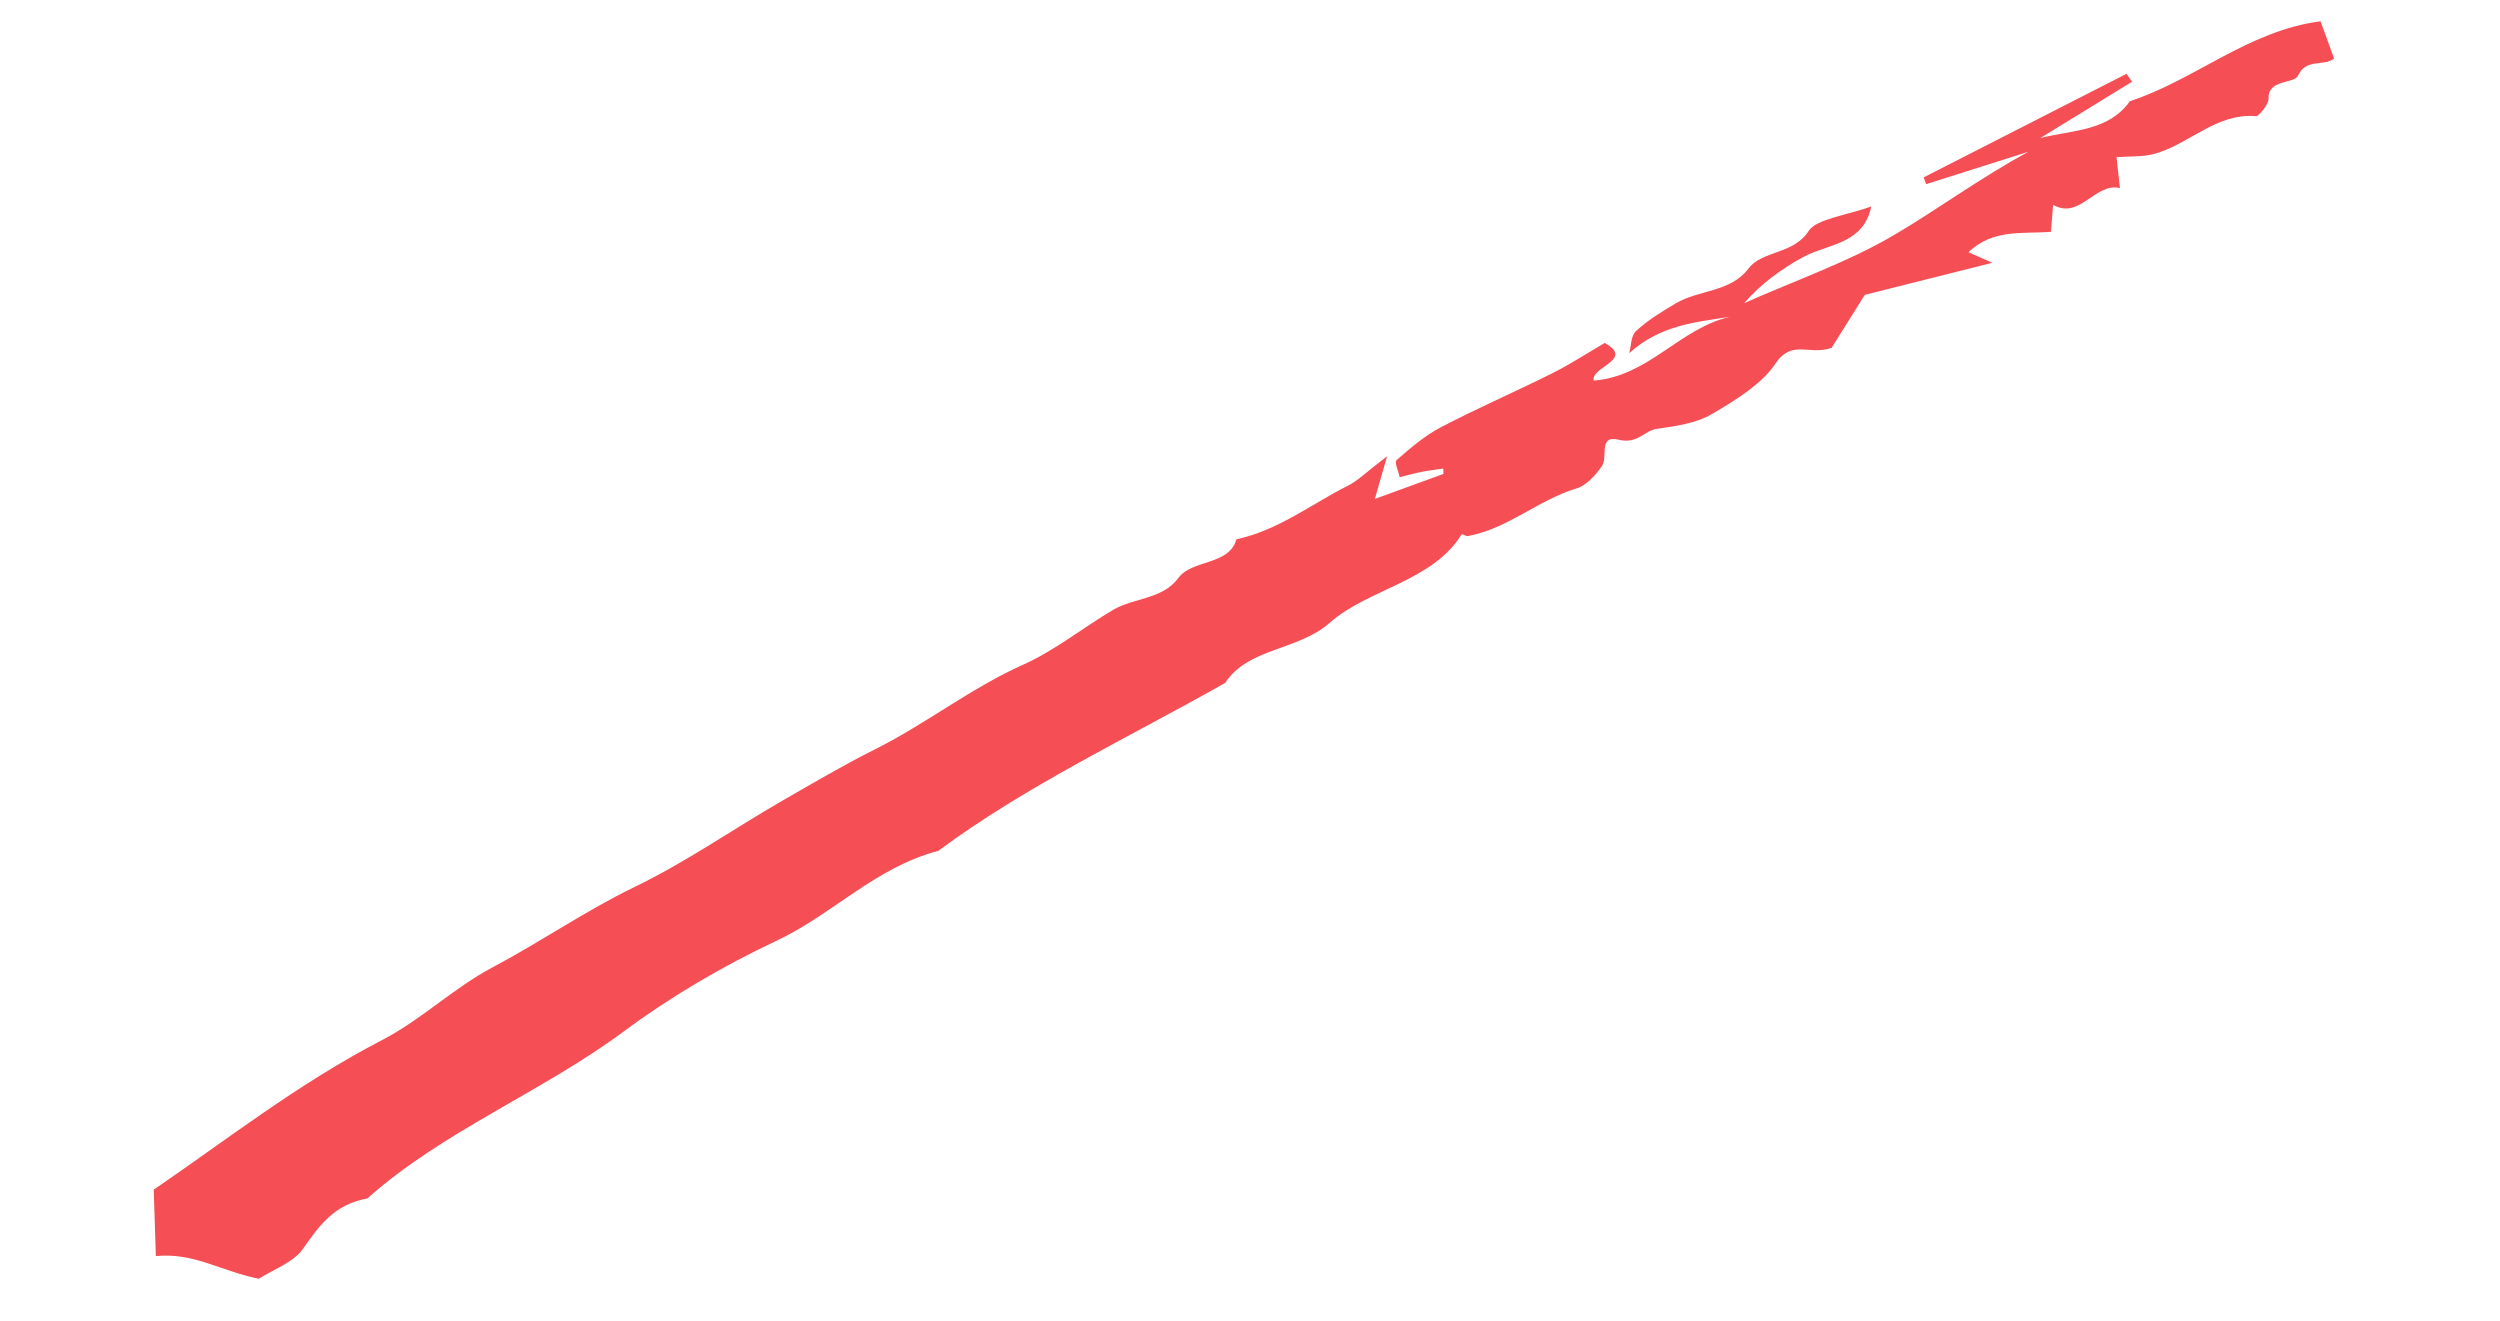 <?xml version="1.0" encoding="UTF-8"?> <svg xmlns="http://www.w3.org/2000/svg" width="106" height="56" viewBox="0 0 106 56" fill="none"> <path fill-rule="evenodd" clip-rule="evenodd" d="M58.812 19.345C58.548 20.262 58.437 20.651 58.293 21.155L61.201 20.095C61.199 20.019 61.198 19.942 61.196 19.867C60.893 19.913 60.588 19.947 60.287 20.005C59.994 20.062 59.707 20.144 59.344 20.233C59.286 19.932 59.106 19.601 59.223 19.501C59.799 19 60.401 18.477 61.091 18.117C62.638 17.307 64.255 16.608 65.82 15.825C66.597 15.435 67.323 14.959 68.04 14.541C69.325 15.256 67.453 15.544 67.572 16.137C69.895 15.962 71.207 13.927 73.345 13.434C71.89 13.661 70.4 13.78 69.077 14.976C69.169 14.653 69.141 14.246 69.377 14.028C69.86 13.581 70.465 13.209 71.06 12.858C72.032 12.285 73.376 12.392 74.132 11.39C74.724 10.607 76.047 10.8 76.687 9.791C77.009 9.284 78.353 9.116 79.342 8.755C79.011 10.373 77.476 10.34 76.449 10.902C75.523 11.408 74.673 12.03 73.951 12.854C76.1 11.897 78.379 11.109 80.364 9.933C82.249 8.815 84.001 7.517 86.011 6.432C84.565 6.89 83.116 7.349 81.669 7.808L81.565 7.52C84.43 6.057 87.298 4.593 90.164 3.13C90.244 3.241 90.322 3.354 90.4 3.465C89.101 4.262 87.802 5.06 86.505 5.856C87.857 5.504 89.384 5.583 90.308 4.291C93.078 3.382 95.312 1.309 98.391 0.902L98.965 2.478C98.53 2.836 97.772 2.458 97.438 3.207C97.279 3.562 96.146 3.351 96.187 4.187C96.199 4.414 95.769 4.934 95.665 4.925C93.933 4.781 92.793 6.159 91.291 6.537C90.822 6.654 90.326 6.621 89.741 6.665C89.783 7.037 89.834 7.504 89.885 7.974C88.827 7.728 88.179 9.338 87.052 8.683C87.02 9.075 86.995 9.395 86.96 9.829C85.757 9.926 84.511 9.693 83.463 10.694C83.695 10.797 83.918 10.896 84.475 11.143C82.515 11.635 80.819 12.062 79.067 12.502C78.538 13.348 78.045 14.133 77.66 14.749C76.7 15.089 75.982 14.36 75.266 15.435C74.707 16.276 73.573 16.98 72.564 17.568C71.918 17.946 71.034 18.074 70.256 18.182C69.704 18.258 69.448 18.842 68.622 18.643C67.757 18.434 68.189 19.374 67.923 19.761C67.673 20.121 67.276 20.577 66.868 20.701C65.227 21.192 63.956 22.404 62.254 22.727C62.166 22.743 62.07 22.674 61.979 22.644C60.762 24.65 58.001 24.972 56.384 26.403C55.034 27.598 52.921 27.458 51.948 28.955C47.853 31.274 43.535 33.296 39.782 36.077C37.107 36.781 35.316 38.766 32.891 39.905C30.65 40.958 28.395 42.283 26.476 43.712C23.001 46.297 18.774 47.96 15.576 50.814C14.134 51.078 13.523 51.994 12.825 52.978C12.438 53.522 11.531 53.861 10.972 54.22C9.365 53.894 8.211 53.096 6.608 53.259C6.581 52.381 6.552 51.494 6.518 50.441C9.572 48.359 12.627 45.951 16.213 44.092C17.873 43.231 19.229 41.892 20.881 41.017C22.937 39.928 24.837 38.609 26.907 37.607C29.119 36.535 31.071 35.161 33.156 33.959C34.442 33.218 35.787 32.43 37.082 31.781C39.276 30.684 41.141 29.187 43.391 28.178C44.744 27.571 45.913 26.614 47.199 25.858C48.076 25.341 49.288 25.422 49.969 24.499C50.547 23.713 52.109 23.986 52.423 22.868C54.208 22.482 55.595 21.375 57.159 20.59C57.567 20.387 57.892 20.048 58.812 19.345Z" fill="#F64E55"></path> </svg> 